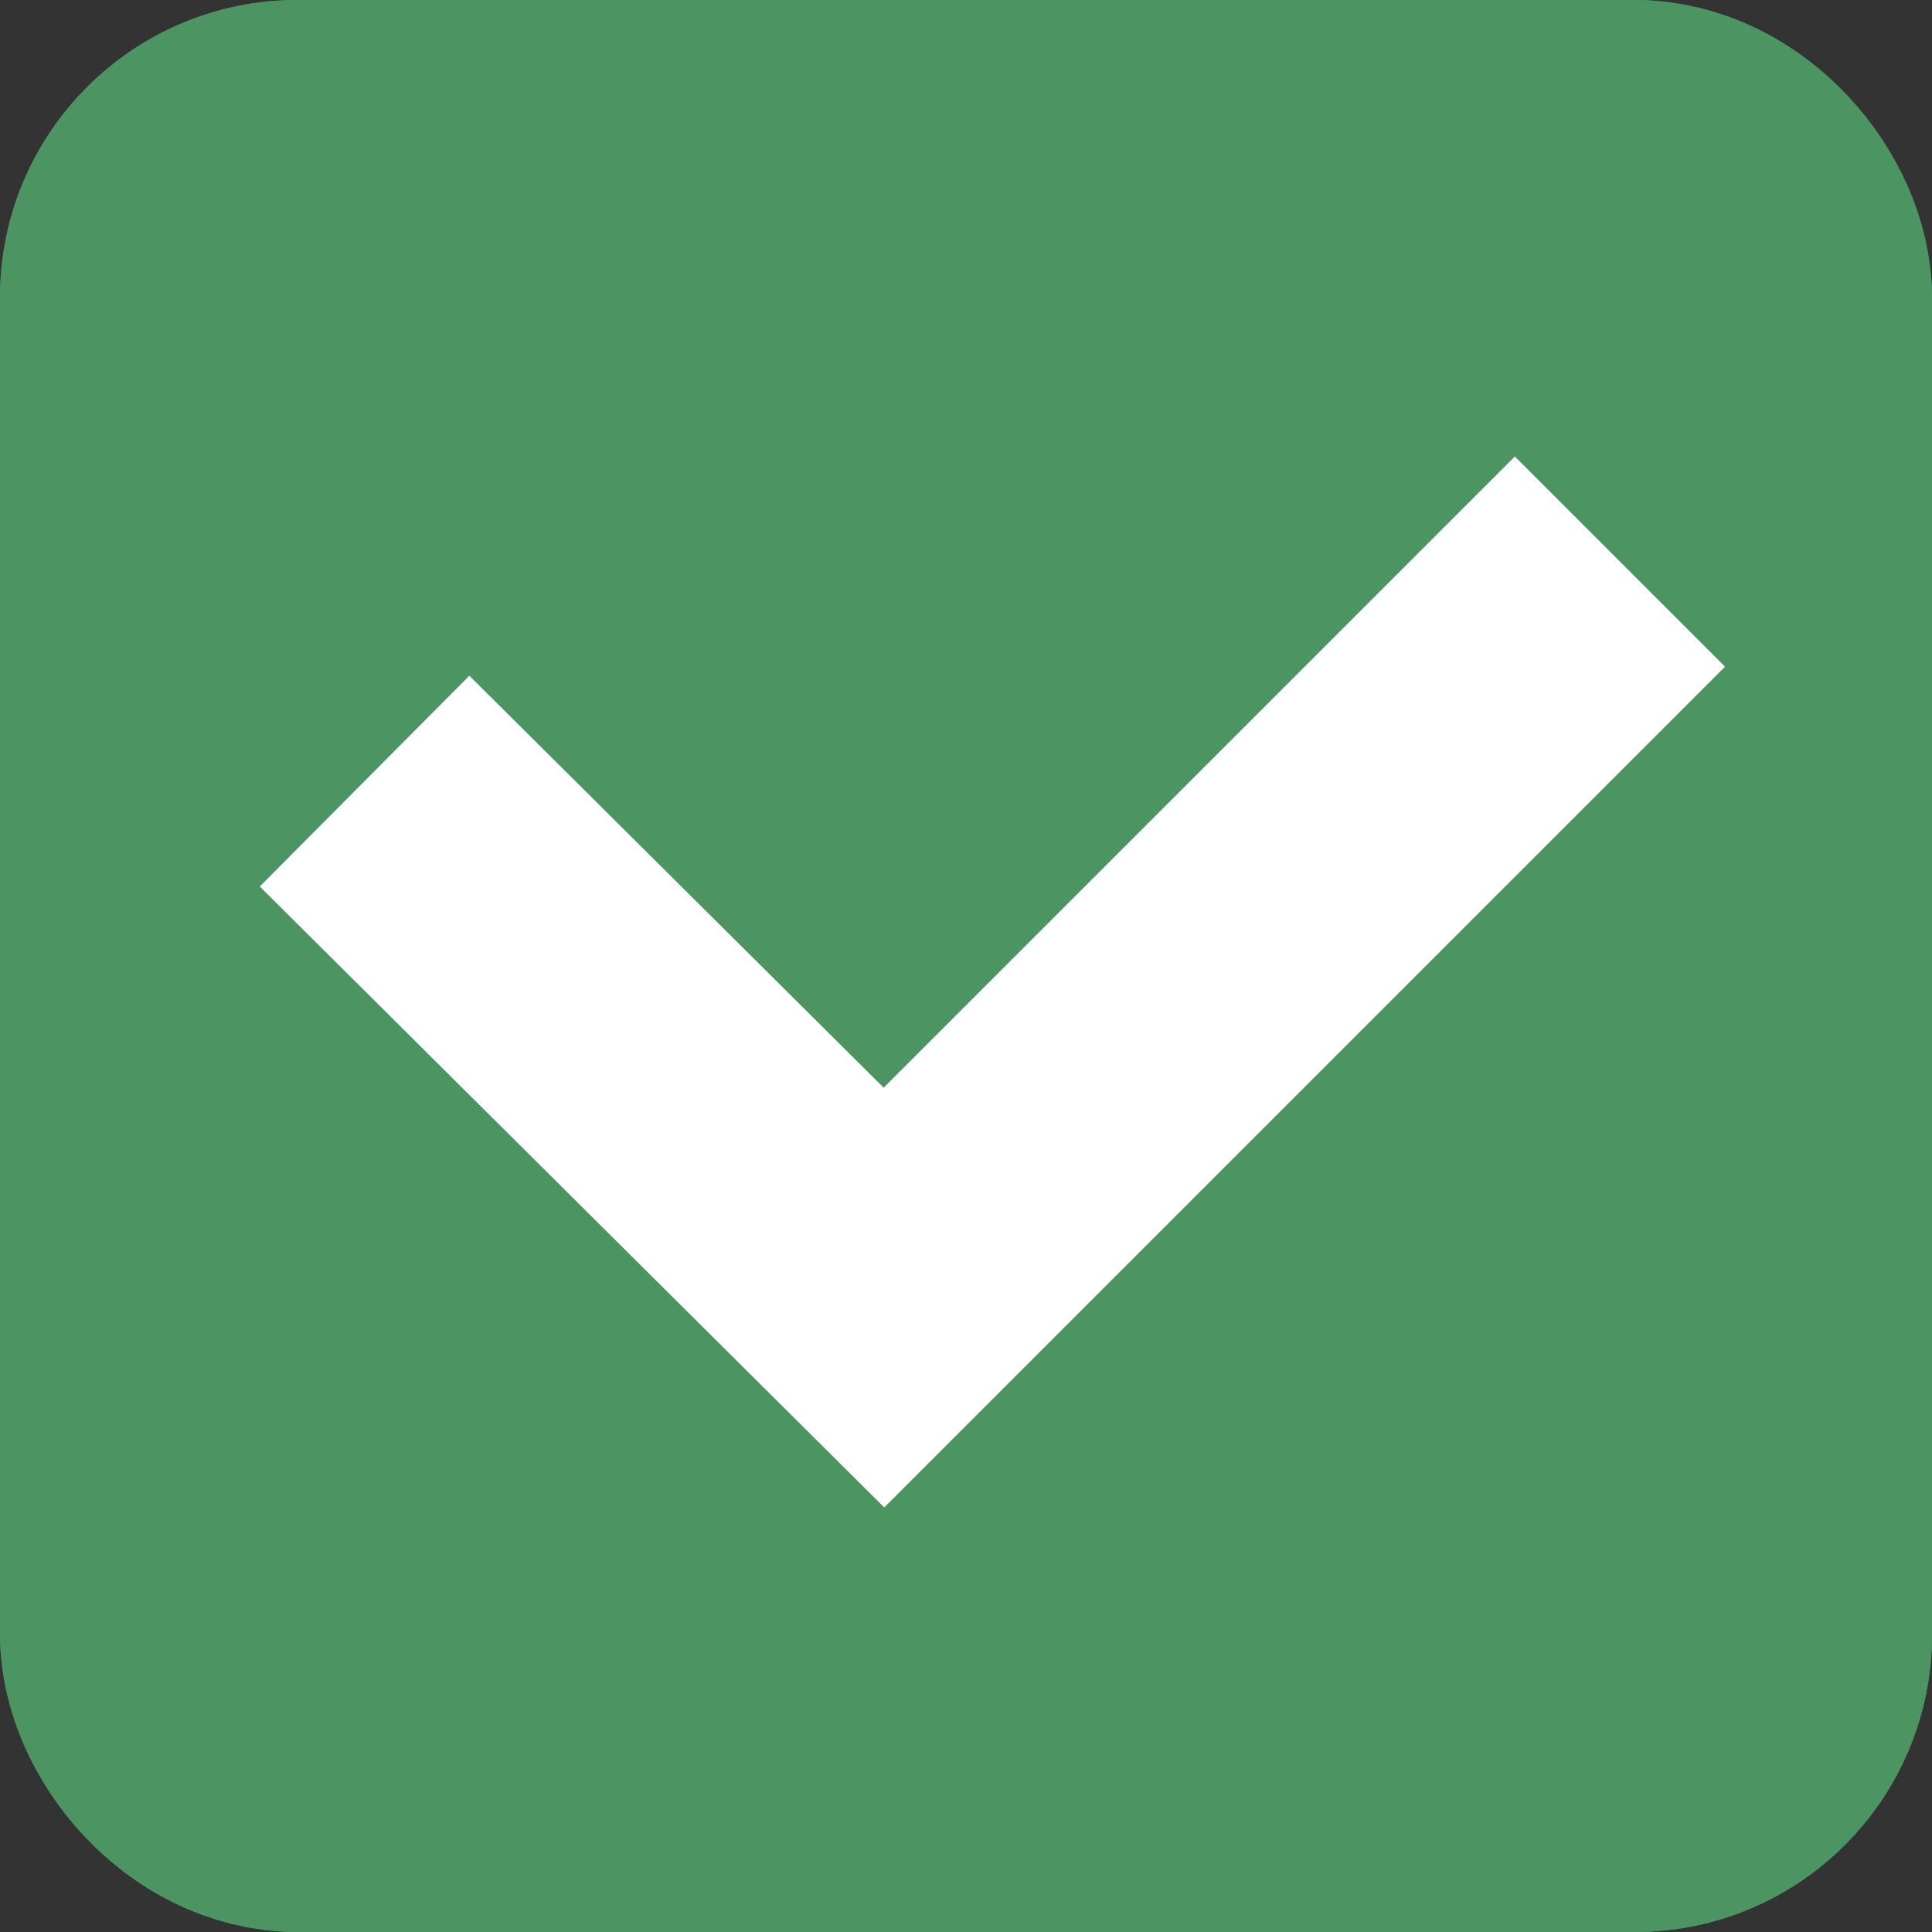 <svg xmlns="http://www.w3.org/2000/svg" width="13" height="13" viewBox="0 0 13 13">
  <rect x="0" y="0" width="13" height="13" fill="#333333" stroke="none"/>
  <g id="Group_223" data-name="Group 223" transform="translate(0 -0.308)">
    <g id="Rectangle_2694" data-name="Rectangle 2694" transform="translate(0 0.308)" fill="#4c9462" stroke="#4c9462" stroke-width="2">
      <rect width="13" height="13" rx="2" stroke="none"/>
      <rect x="1" y="1" width="11" height="11" rx="1" fill="none"/>
    </g>
    <path id="Path_42" data-name="Path 42" d="M2476.672,493.488l3.495,3.475,4.952-4.952" transform="translate(-2474.219 -487.924)" fill="none" stroke="#fff" stroke-width="2"/>
  </g>
</svg>
